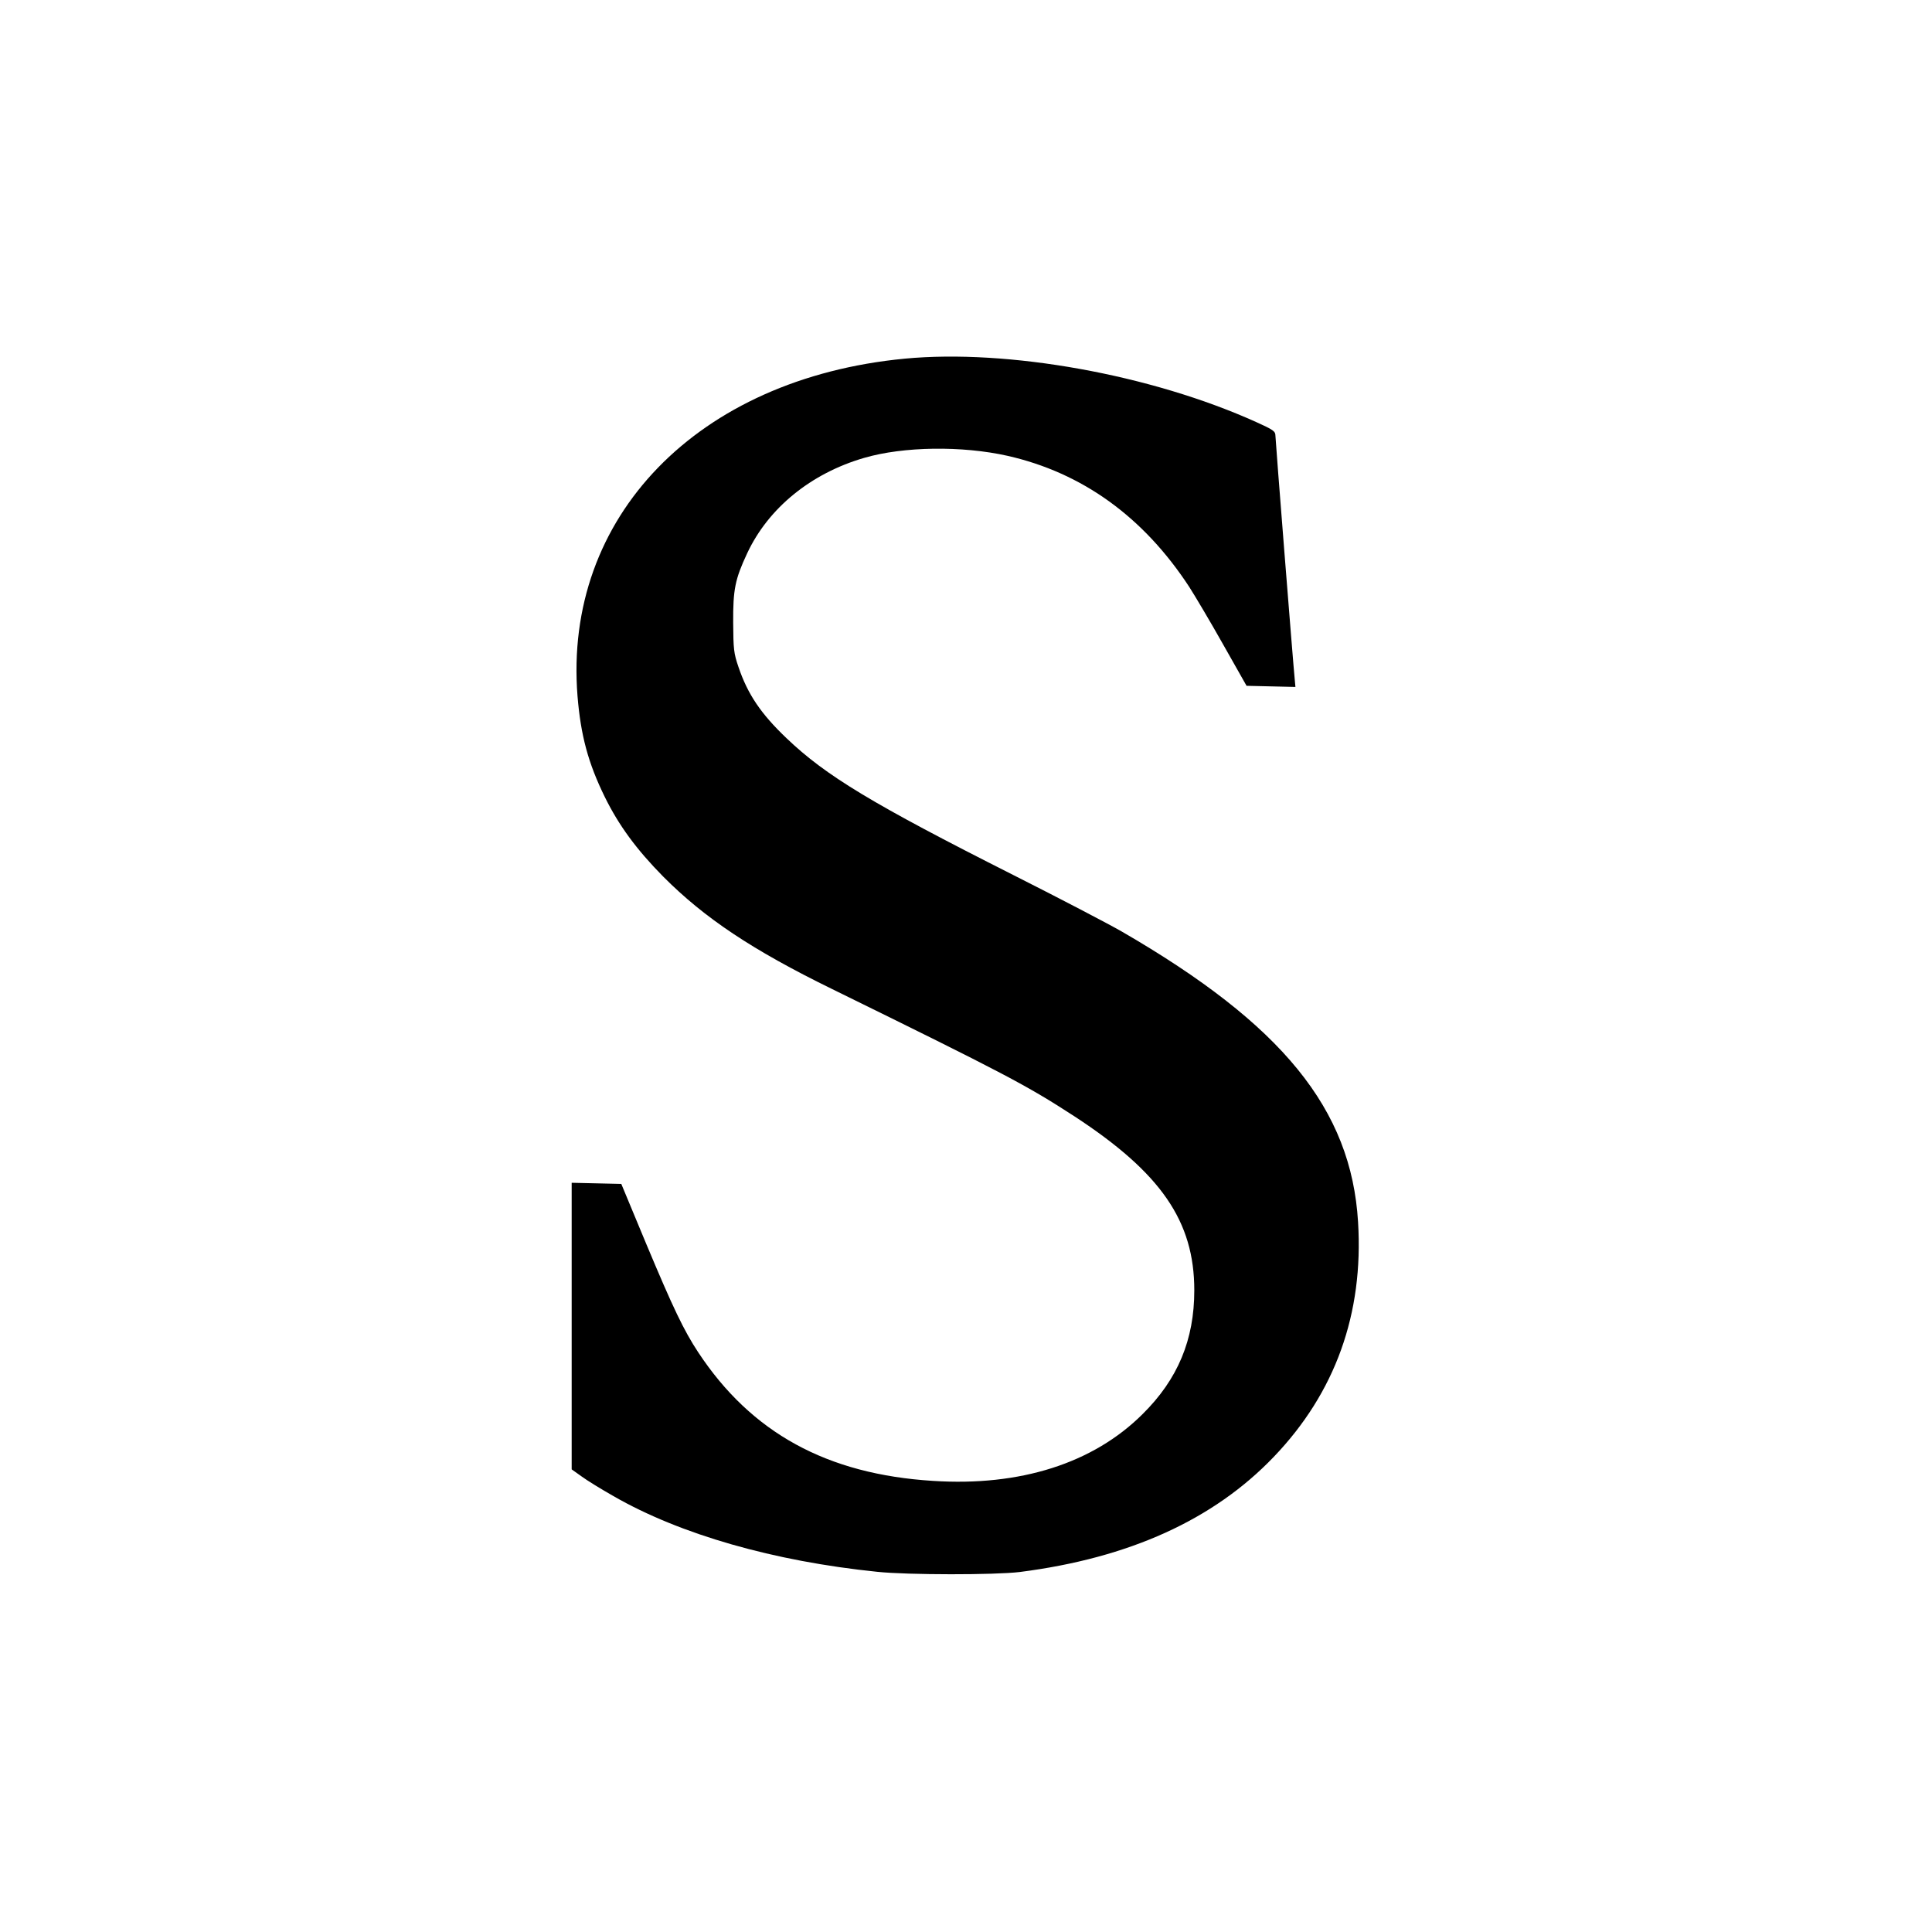 <?xml version="1.0" standalone="no"?>
<!DOCTYPE svg PUBLIC "-//W3C//DTD SVG 20010904//EN"
 "http://www.w3.org/TR/2001/REC-SVG-20010904/DTD/svg10.dtd">
<svg version="1.0" xmlns="http://www.w3.org/2000/svg"
 width="1024pt" height="1024pt" viewBox="0 0 1024 1024"
 preserveAspectRatio="xMidYMid meet">
<g transform="translate(0,1024) scale(0.1,-0.1)"
fill="#000000" stroke="none">
<path d="M4795 8339 c-1098 -105 -1810 -839 -1734 -1789 17 -207 56 -354 145
-535 74 -150 167 -277 309 -421 219 -220 472 -389 895 -596 919 -451 1031
-510 1285 -675 459 -300 635 -556 635 -922 0 -262 -87 -471 -274 -656 -262
-261 -649 -384 -1111 -354 -562 35 -962 254 -1244 681 -77 117 -133 234 -277
578 l-131 315 -131 3 -132 3 0 -760 0 -759 52 -37 c28 -21 105 -68 170 -105
353 -203 850 -345 1398 -401 162 -17 624 -17 755 -1 580 74 1027 277 1346 610
326 340 477 759 447 1245 -36 599 -401 1047 -1253 1540 -66 38 -324 173 -574
299 -747 377 -994 526 -1203 726 -135 129 -205 232 -254 377 -25 73 -27 94
-28 235 -1 176 10 230 74 367 112 240 338 424 620 506 209 61 519 65 760 11
397 -90 721 -324 964 -696 30 -47 111 -183 179 -304 l124 -219 130 -3 129 -3
-3 33 c-10 100 -103 1278 -103 1299 0 23 -11 31 -102 72 -556 251 -1315 388
-1863 336z"/>
</g>
</svg>

